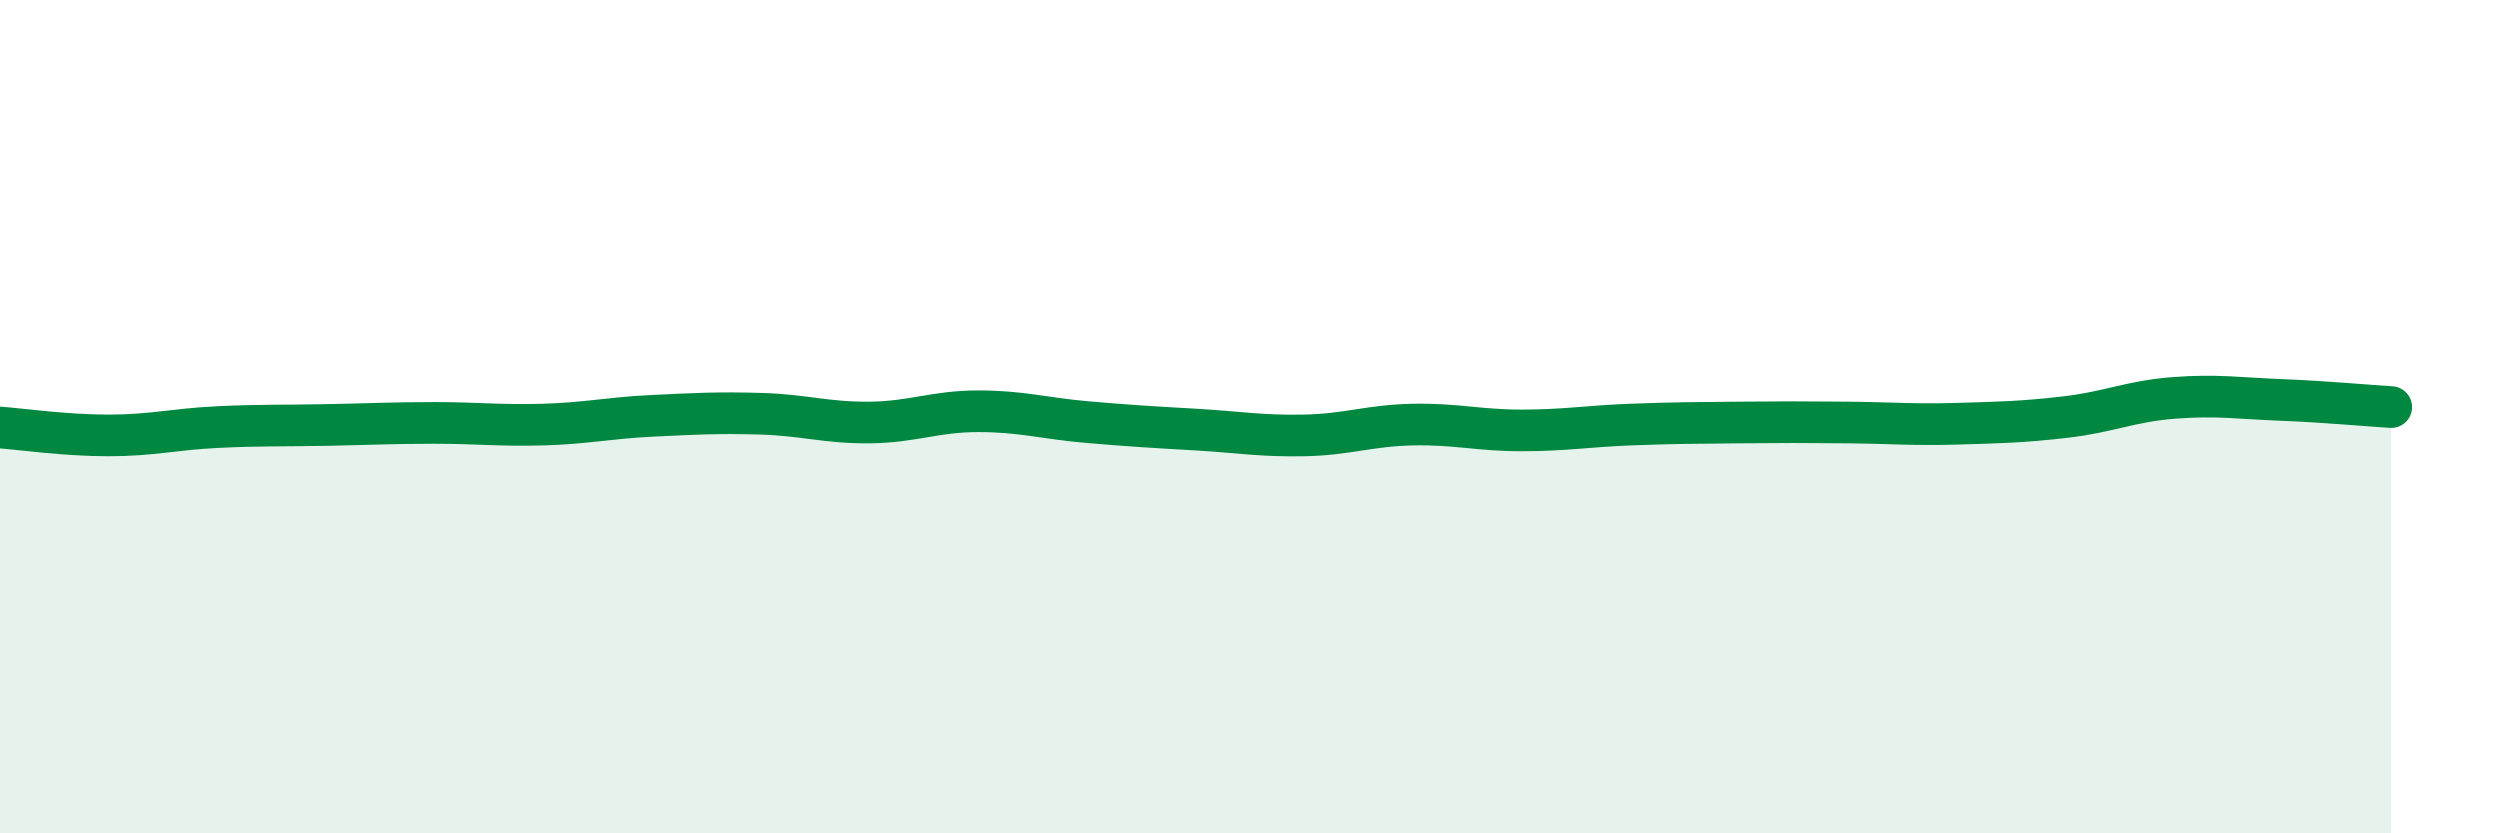 
    <svg width="60" height="20" viewBox="0 0 60 20" xmlns="http://www.w3.org/2000/svg">
      <path
        d="M 0,10.26 C 0.52,10.3 1.57,10.45 2.61,10.45 C 3.65,10.45 4.18,10.3 5.22,10.25 C 6.26,10.2 6.79,10.22 7.83,10.2 C 8.87,10.18 9.39,10.15 10.43,10.15 C 11.47,10.15 12,10.22 13.04,10.19 C 14.08,10.16 14.61,10.03 15.65,9.98 C 16.69,9.93 17.22,9.9 18.26,9.93 C 19.3,9.96 19.83,10.15 20.87,10.14 C 21.91,10.13 22.44,9.87 23.48,9.87 C 24.52,9.87 25.05,10.04 26.09,10.13 C 27.13,10.22 27.66,10.25 28.7,10.31 C 29.74,10.37 30.26,10.47 31.3,10.45 C 32.34,10.43 32.87,10.21 33.91,10.19 C 34.95,10.17 35.48,10.33 36.52,10.33 C 37.56,10.33 38.09,10.23 39.13,10.19 C 40.17,10.15 40.7,10.15 41.74,10.14 C 42.78,10.13 43.31,10.13 44.35,10.14 C 45.39,10.15 45.92,10.2 46.96,10.17 C 48,10.14 48.53,10.13 49.57,10.01 C 50.61,9.89 51.13,9.63 52.17,9.55 C 53.21,9.47 53.74,9.56 54.78,9.6 C 55.82,9.64 56.87,9.74 57.39,9.77L57.39 20L0 20Z"
        fill="#008740"
        opacity="0.1"
        stroke-linecap="round"
        stroke-linejoin="round"
      />
      <path
        d="M 0,10.26 C 0.52,10.3 1.57,10.45 2.61,10.45 C 3.65,10.45 4.18,10.3 5.22,10.25 C 6.26,10.2 6.79,10.22 7.83,10.2 C 8.87,10.18 9.39,10.15 10.43,10.15 C 11.47,10.15 12,10.22 13.04,10.19 C 14.08,10.16 14.61,10.03 15.65,9.98 C 16.69,9.93 17.22,9.9 18.26,9.93 C 19.3,9.96 19.83,10.15 20.87,10.14 C 21.91,10.13 22.44,9.87 23.48,9.87 C 24.52,9.87 25.05,10.04 26.09,10.13 C 27.13,10.22 27.66,10.25 28.7,10.31 C 29.74,10.37 30.26,10.47 31.3,10.45 C 32.34,10.43 32.87,10.21 33.91,10.19 C 34.95,10.17 35.48,10.33 36.52,10.33 C 37.56,10.33 38.09,10.23 39.13,10.19 C 40.17,10.15 40.7,10.15 41.74,10.14 C 42.78,10.13 43.31,10.13 44.35,10.14 C 45.39,10.15 45.92,10.2 46.96,10.17 C 48,10.14 48.53,10.13 49.57,10.01 C 50.61,9.89 51.13,9.63 52.17,9.55 C 53.21,9.47 53.74,9.56 54.78,9.6 C 55.82,9.64 56.87,9.74 57.39,9.77"
        stroke="#008740"
        stroke-width="1"
        fill="none"
        stroke-linecap="round"
        stroke-linejoin="round"
      />
    </svg>
  